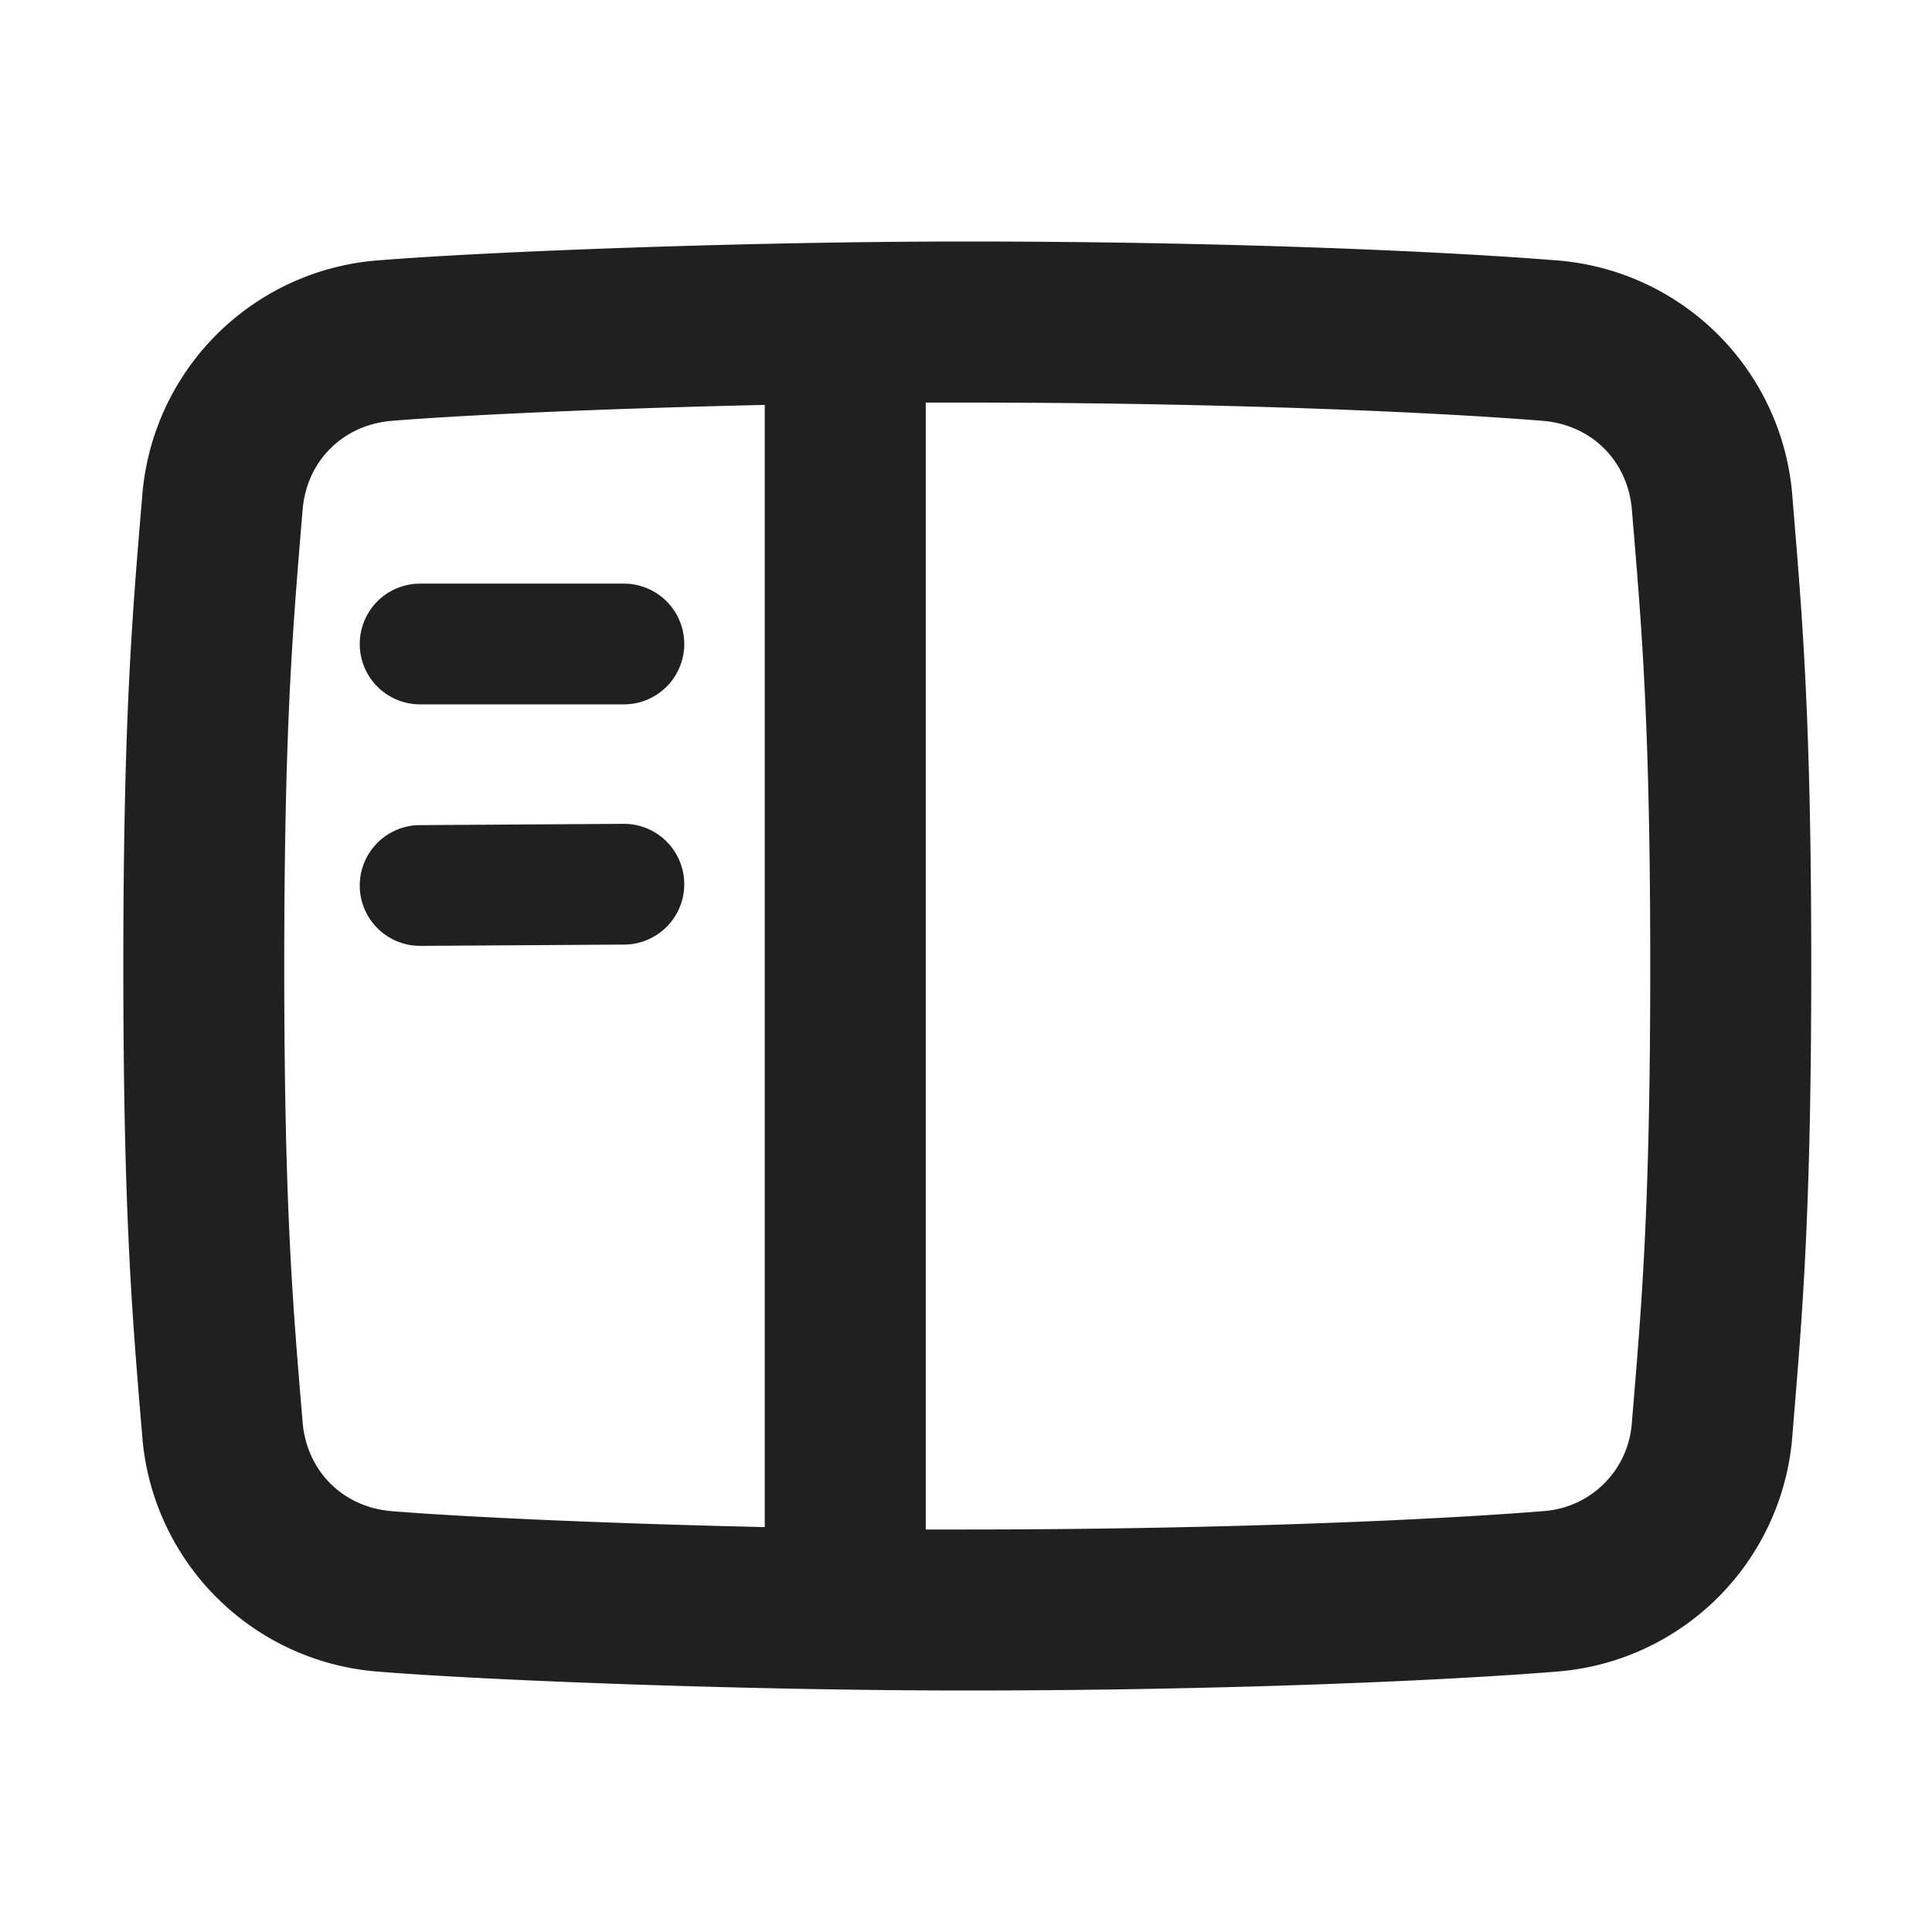 <svg _ngcontent-ng-c2634489679="" xmlns="http://www.w3.org/2000/svg" xmlns:xlink="http://www.w3.org/1999/xlink" data-testid="icon" class="svg ng-star-inserted" width="24"  height="24" ><defs><symbol _ngcontent-ng-c1530724685="" id="cu3-icon-sidebarLeft" viewBox="0 0 24 24" fill="#202020" style="color: inherit;"><path _ngcontent-ng-c1530724685="" d="M4.469 8a.75.75 0 0 1 .75-.75H7.75a.75.75 0 0 1 0 1.5H5.219a.75.75 0 0 1-.75-.75Zm.745 2.25a.75.75 0 0 0 .01 1.5l2.53-.016a.75.75 0 0 0-.008-1.5l-2.532.016Z" style="color: inherit;" fill="#202020"></path><path _ngcontent-ng-c1530724685="" fill-rule="evenodd" d="M12 3c-2.642 0-5.878.12-7.297.234a3.182 3.182 0 0 0-2.937 2.938l-.024.282c-.106 1.29-.21 2.568-.21 5.546s.104 4.255.21 5.546l.024.282a3.182 3.182 0 0 0 2.937 2.938C6.123 20.88 9.358 21 12 21c3.175 0 5.91-.12 7.328-.234a3.182 3.182 0 0 0 2.938-2.938l.023-.282c.106-1.29.211-2.568.211-5.546s-.105-4.255-.211-5.546l-.023-.282a3.182 3.182 0 0 0-2.938-2.938C17.91 3.12 15.175 3 12 3Zm-.5 2.001h.5c3.137 0 5.816.117 7.166.227.607.049 1.057.5 1.106 1.106l.024.287C20.4 7.88 20.5 9.1 20.5 12c0 2.899-.1 4.12-.204 5.38l-.024.286a1.182 1.182 0 0 1-1.106 1.106c-1.35.11-4.03.228-7.166.228h-.5V5Zm-2 .029c-1.891.042-3.702.122-4.635.198-.606.05-1.057.5-1.106 1.106l-.024.287c-.103 1.26-.204 2.48-.204 5.38 0 2.898.1 4.119.204 5.378l.024.287c.05.607.5 1.057 1.106 1.106.933.076 2.744.156 4.635.198V5.03Z" clip-rule="evenodd" style="color: inherit;" fill="#202020"></path></symbol></defs><use _ngcontent-ng-c2634489679="" href="#cu3-icon-sidebarLeft" xlink:href="#cu3-icon-sidebarLeft"></use></svg>